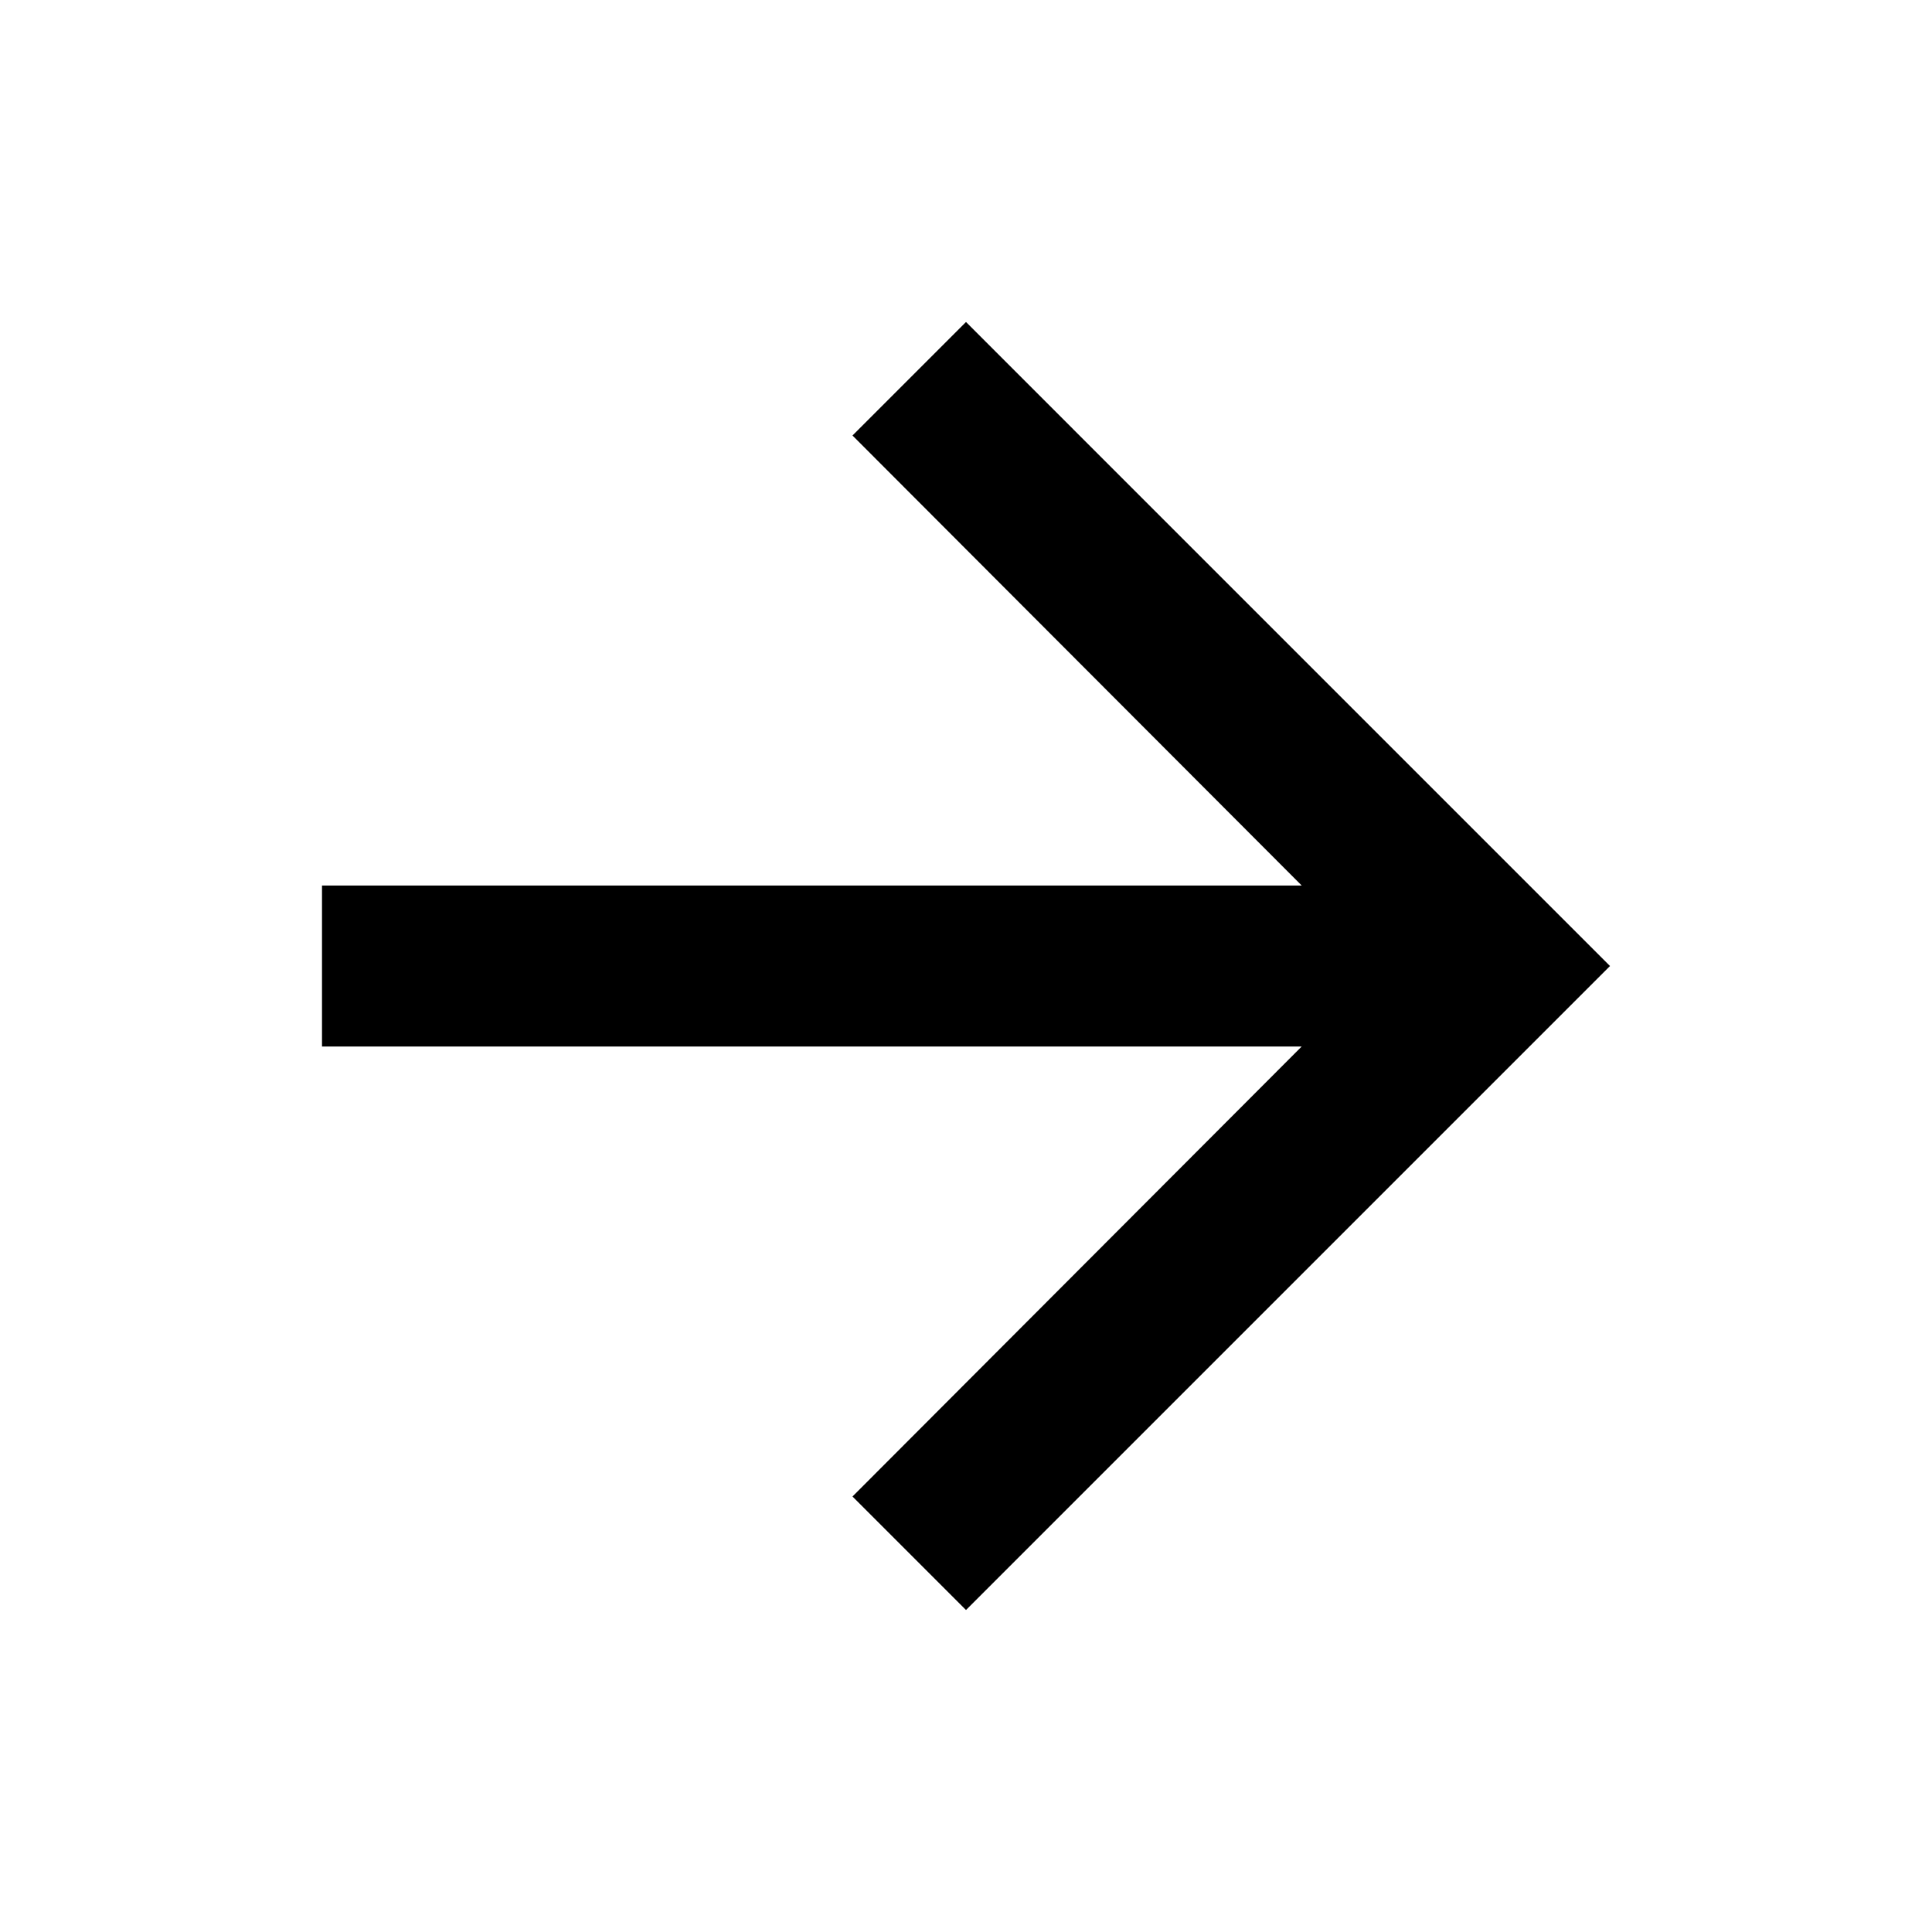 <?xml version="1.0" encoding="UTF-8"?> <svg xmlns="http://www.w3.org/2000/svg" width="1200pt" height="1200pt" viewBox="0 0 1200 1200"> <path d="m600 200-70.5 70.5 279 279.5h-608.5v100h608.5l-279 279.5 70.5 70.5 400-400z"></path> </svg> 